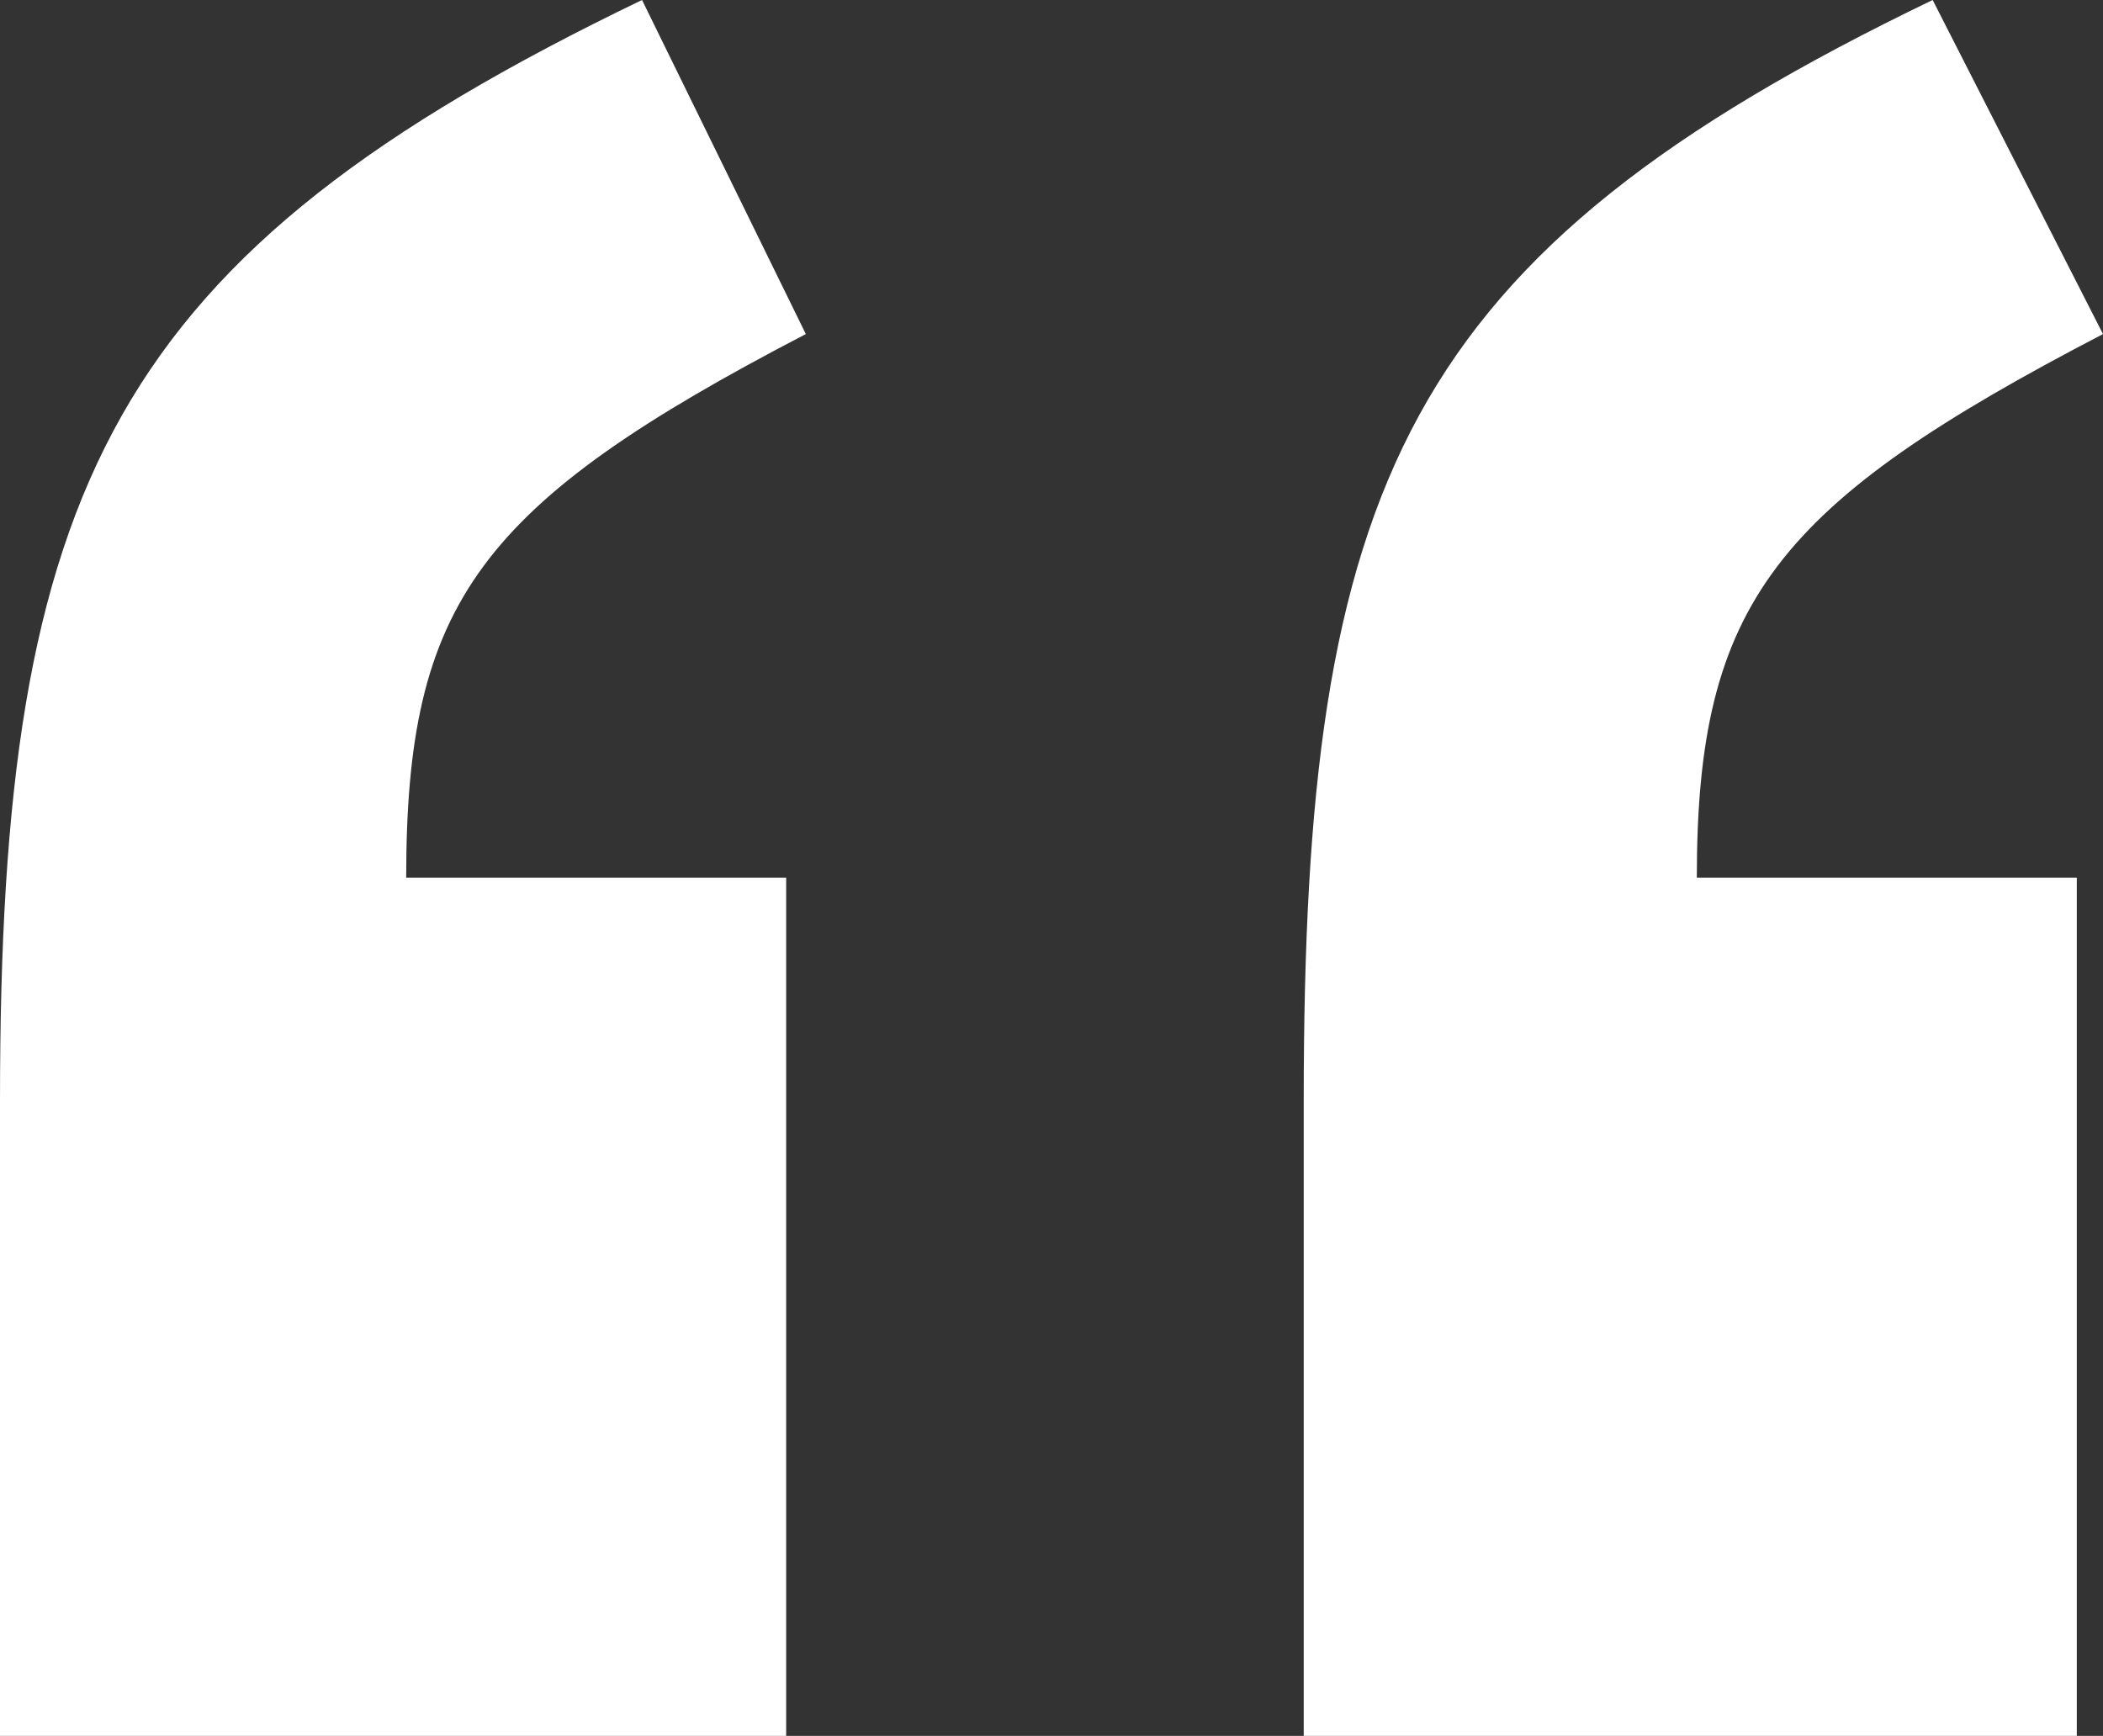 <svg xmlns="http://www.w3.org/2000/svg" width="120.375" height="99.375" viewBox="0 0 120.375 99.375"><rect x="0" y="0" width="120.375" height="99.375" fill="#333333" stroke="none"/><defs><style>.a{fill:#fff;}</style></defs><path class="a" d="M-59.625-178.5h45v-49.125h-21.75c0-15.75,4.125-21.375,22.875-31.125l-9.375-19.125c-30.375,14.625-36.75,27.75-36.75,63ZM15-178.5H59.25v-49.125H37.5c0-15.75,4.5-21.375,23.25-31.125L51-277.875c-30.375,14.625-36,27.75-36,63Z" transform="translate(59.625 277.875)"/></svg>